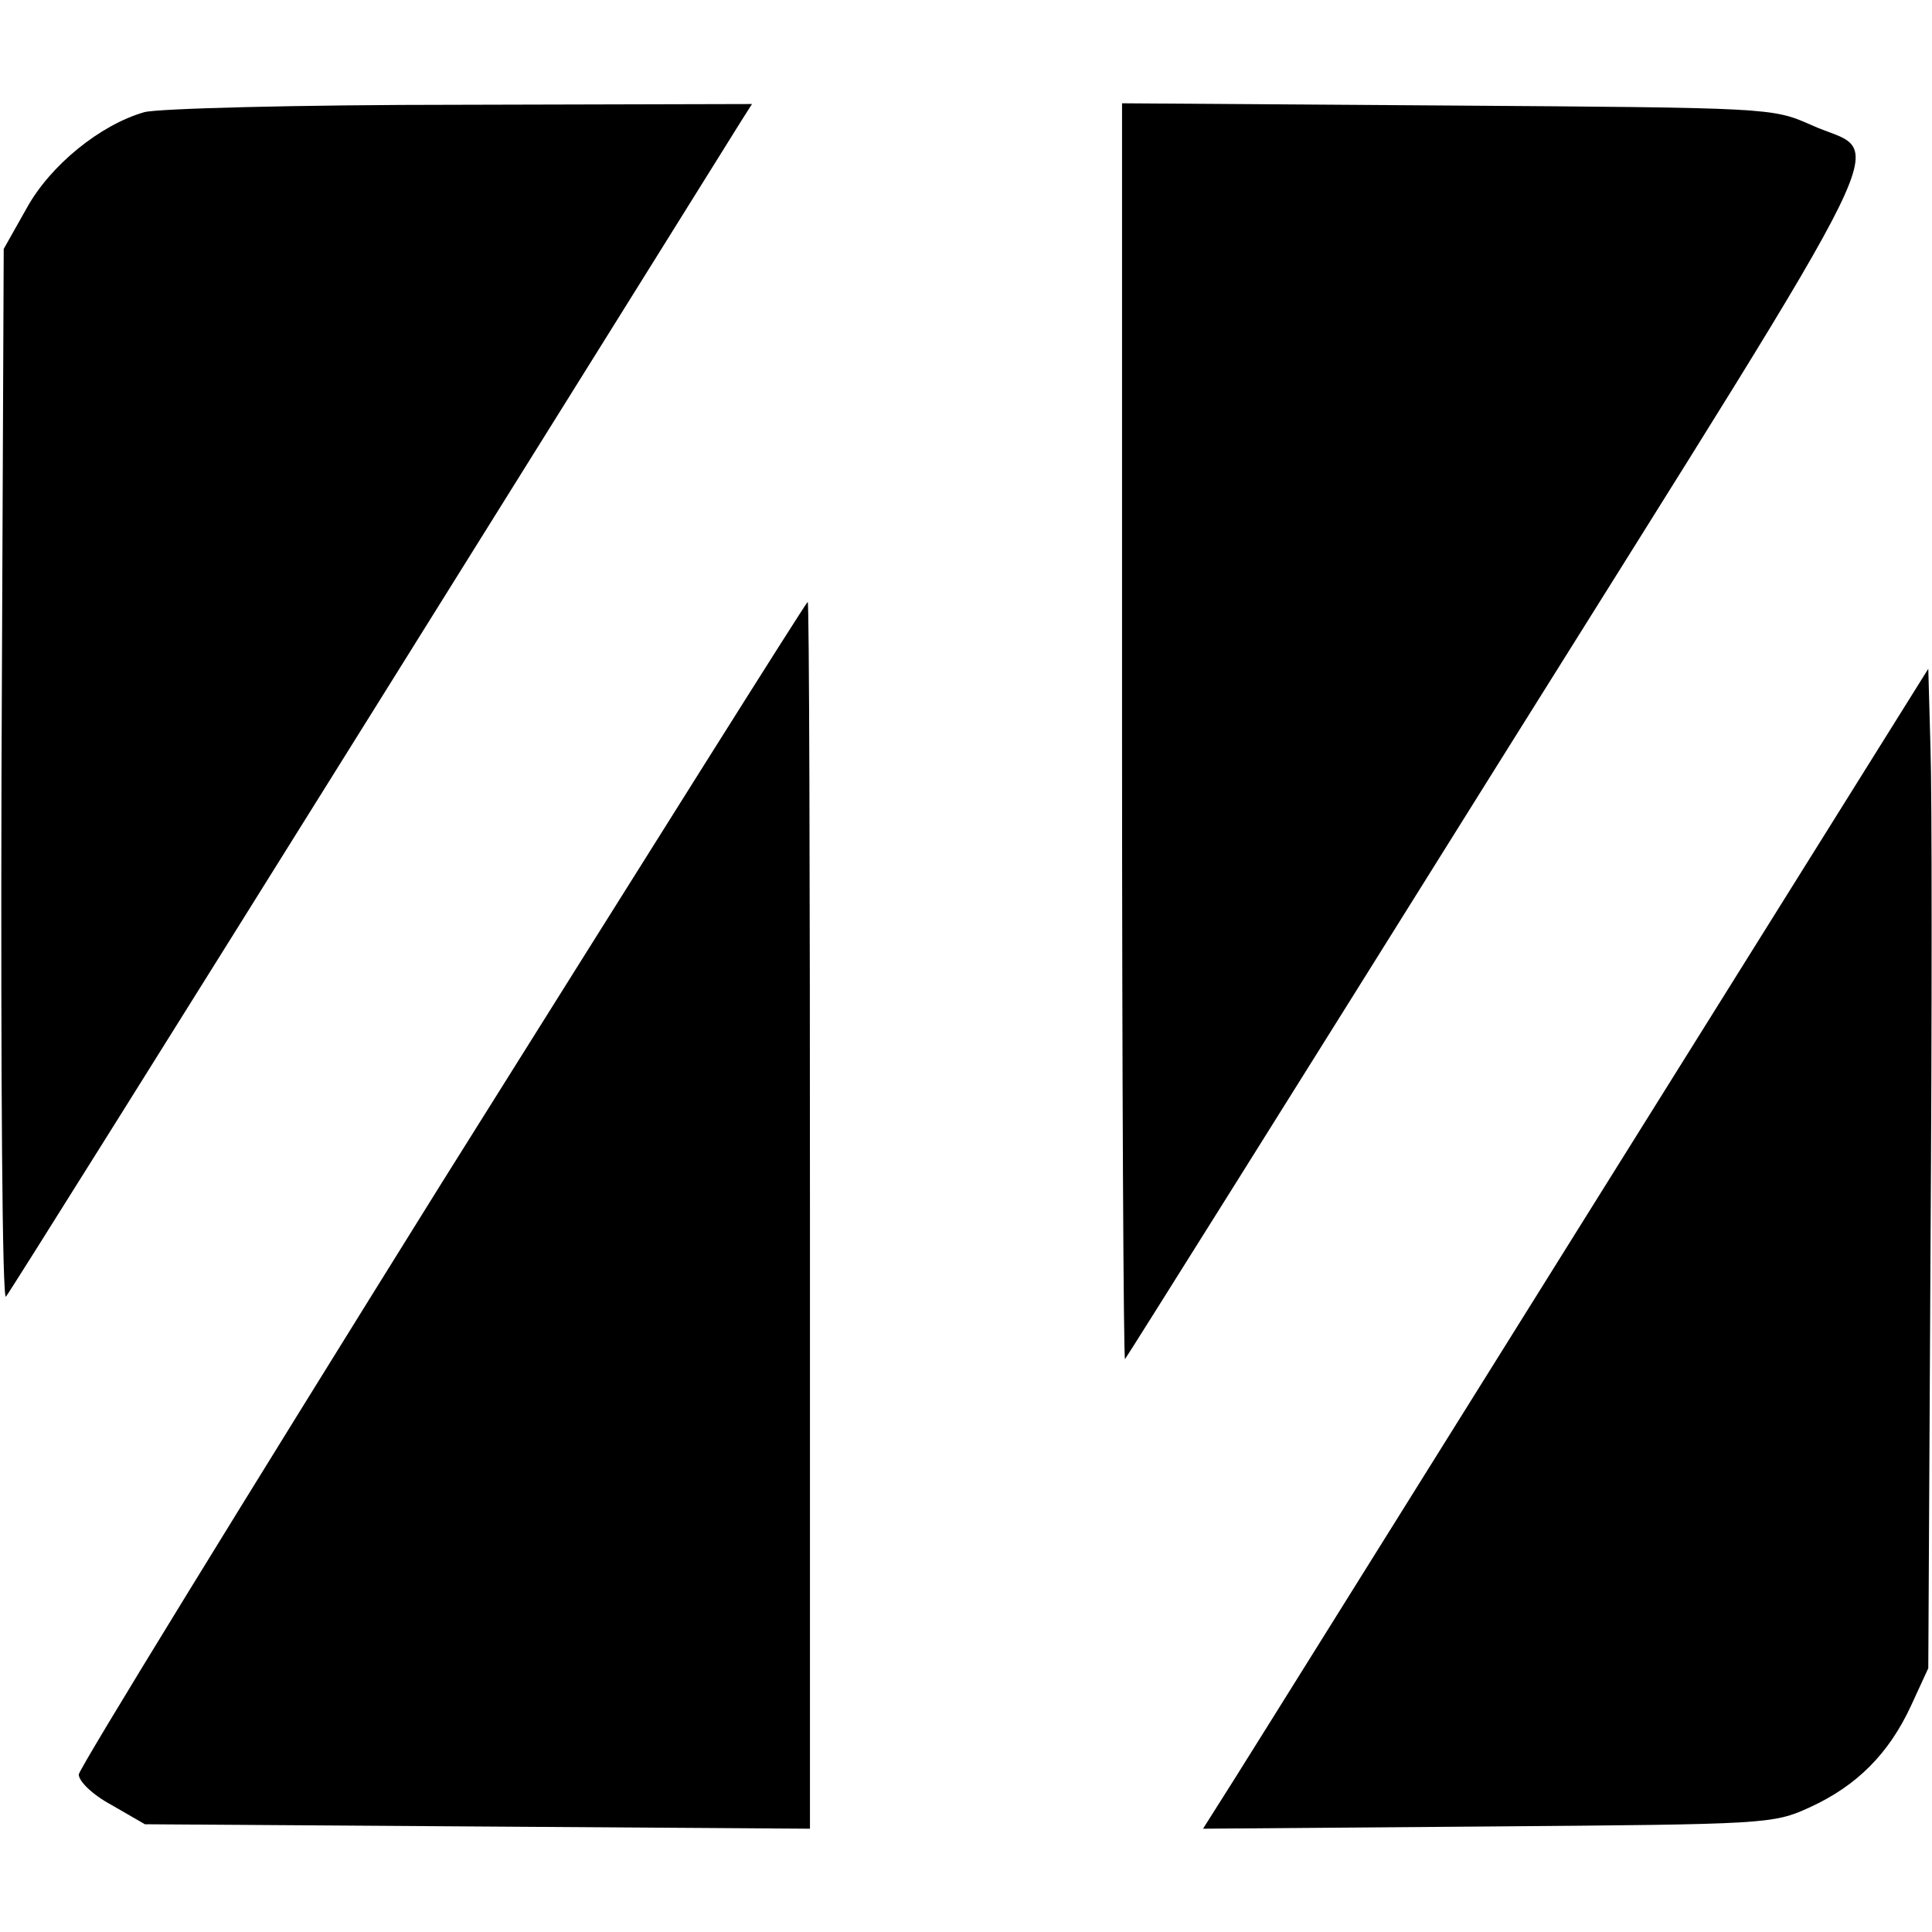 <?xml version="1.0" standalone="no"?>
<!DOCTYPE svg PUBLIC "-//W3C//DTD SVG 20010904//EN"
 "http://www.w3.org/TR/2001/REC-SVG-20010904/DTD/svg10.dtd">
<svg version="1.0" xmlns="http://www.w3.org/2000/svg"
 width="260pt" height="260pt" viewBox="0 0 260 260"
 preserveAspectRatio="xMidYMid meet">
<g transform="translate(0,260) scale(0.1,-0.1)"
fill="#000000" stroke="none">
<path d="M194 2449 c-59 -17 -126 -71 -158 -129 l-31 -55 -3 -710 c-1 -409 1
-705 6 -700 5 6 226 359 492 785 266 426 490 785 498 798 l14 22 -393 -1
c-217 0 -408 -5 -425 -10z"/>
<path d="M1510 1614 c0 -466 2 -845 4 -843 2 2 229 364 504 804 560 895 519
811 419 857 -52 23 -55 23 -489 26 l-438 3 0 -847z"/>
<path d="M595 1009 c-268 -430 -488 -788 -489 -797 0 -9 18 -27 44 -41 l45
-26 448 -3 447 -3 0 826 c0 454 -1 825 -3 825 -2 0 -223 -352 -492 -781z"/>
<path d="M2150 988 c-245 -392 -464 -743 -488 -781 l-43 -68 383 3 c376 3 384
3 434 26 63 29 106 72 136 137 l23 50 3 565 c2 311 2 613 0 672 l-3 108 -445
-712z"/>
</g>
</svg>
